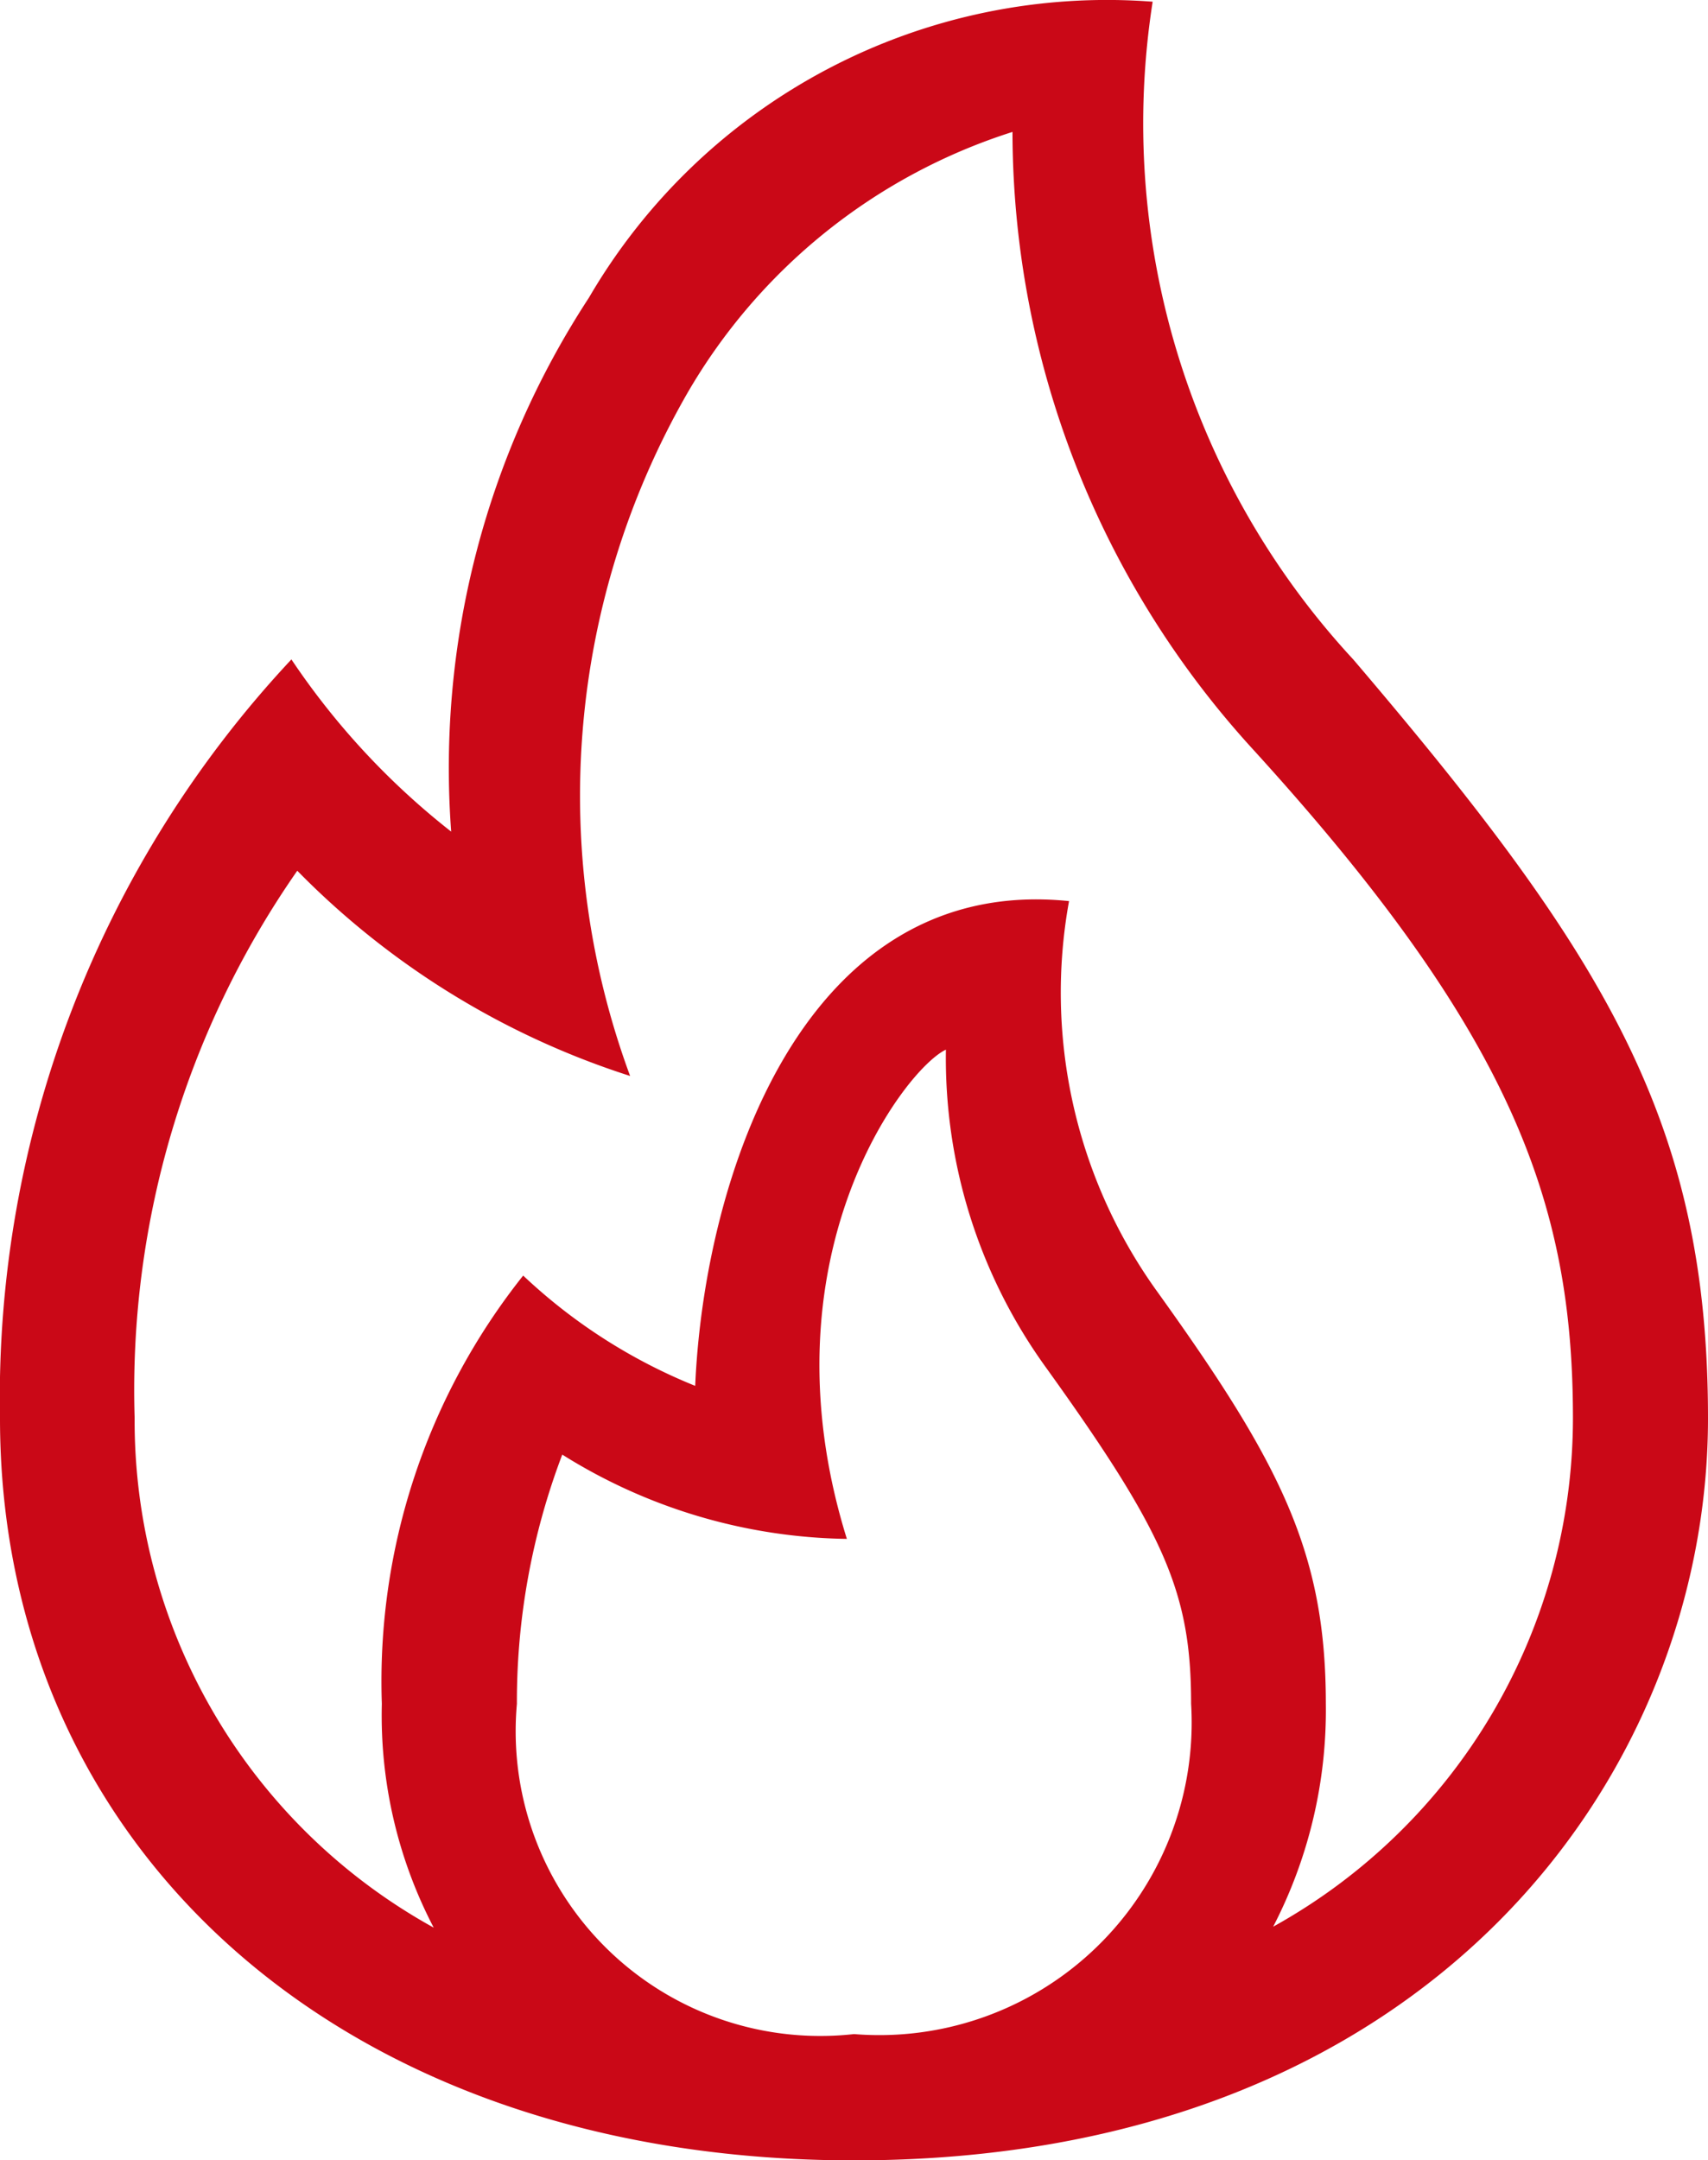 <svg xmlns="http://www.w3.org/2000/svg" width="16.036" height="20.272" viewBox="0 0 16.036 20.272">
  <path id="icon_B_0599" d="M132.706,25.414a7.4,7.4,0,0,1-1.884-6.173,5.63,5.63,0,0,0-5.293,2.778,8.061,8.061,0,0,0-1.293,5.01,7.01,7.01,0,0,1-1.5-1.616A10.139,10.139,0,0,0,120,32.535c0,4.013,3.188,6.963,8.018,6.963,5.438,0,8.018-3.648,8.018-6.963C136.036,29.764,135.082,28.2,132.706,25.414Zm-7.853,9.8a6.524,6.524,0,0,1,.426-2.339,5.158,5.158,0,0,0,2.672.791c-.819-2.628.542-4.41.93-4.591a4.952,4.952,0,0,0,.941,2.985c1.119,1.557,1.361,2.116,1.361,3.153a2.933,2.933,0,0,1-3.165,3.1A2.86,2.86,0,0,1,124.853,35.214Zm7.1,2.092a4.417,4.417,0,0,0,.495-2.092c0-1.417-.419-2.251-1.6-3.892a4.8,4.8,0,0,1-.811-3.641c-2.5-.256-3.426,2.6-3.51,4.549a5.165,5.165,0,0,1-1.615-1.035,6.113,6.113,0,0,0-1.327,4.019,4.3,4.3,0,0,0,.487,2.1,5.433,5.433,0,0,1-2.808-4.783,8.522,8.522,0,0,1,1.527-5.135,7.643,7.643,0,0,0,3.125,1.926,7.587,7.587,0,0,1,.533-6.4,5.427,5.427,0,0,1,3.057-2.459,8.6,8.6,0,0,0,2.237,5.771c2.457,2.69,3.025,4.286,3.025,6.3a5.461,5.461,0,0,1-2.816,4.772Z" transform="translate(-120 -19.225)" fill="#ca0817"/>
</svg>
